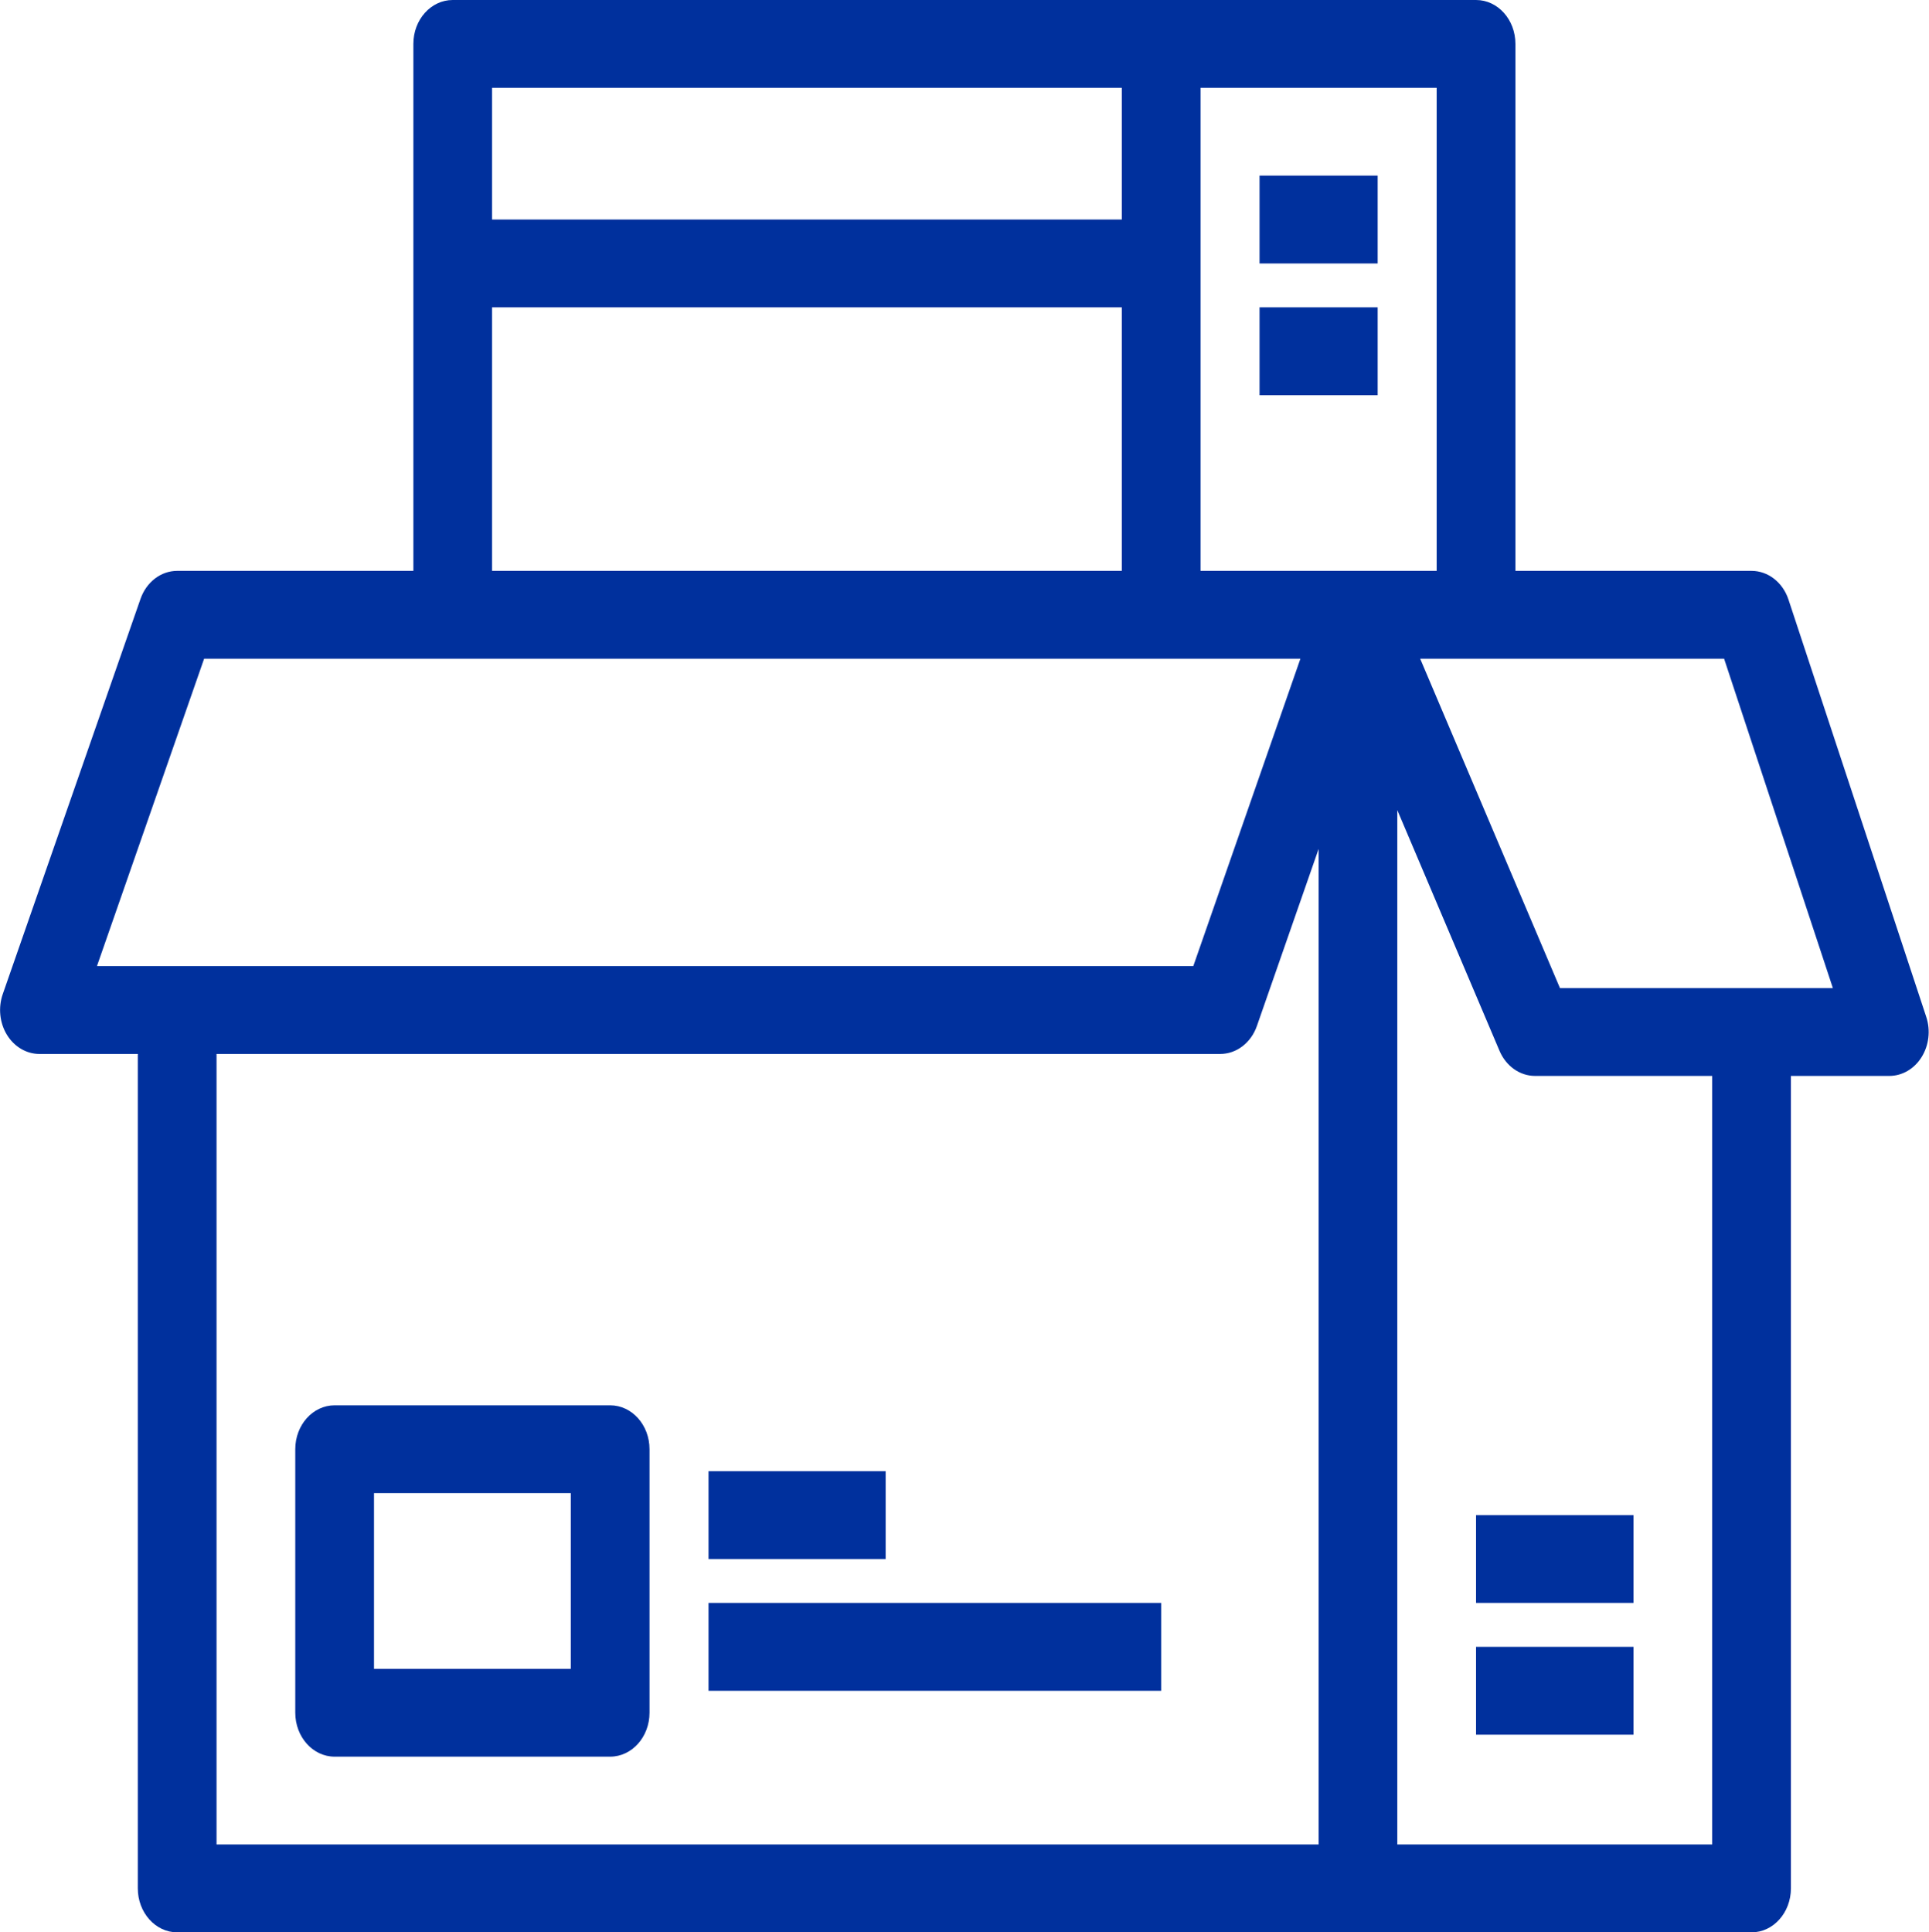 <?xml version="1.0" encoding="UTF-8" standalone="no"?>
<svg
   preserveAspectRatio="xMidYMid"
   width="34.938"
   height="35"
   viewBox="0 0 34.938 35"
   version="1.1"
   id="svg591"
   sodipodi:docname="counter112.svg"
   inkscape:version="1.2.2 (732a01da63, 2022-12-09)"
   xmlns:inkscape="http://www.inkscape.org/namespaces/inkscape"
   xmlns:sodipodi="http://sodipodi.sourceforge.net/DTD/sodipodi-0.dtd"
   xmlns="http://www.w3.org/2000/svg"
   xmlns:svg="http://www.w3.org/2000/svg">
  <defs
     id="defs595" />
  <sodipodi:namedview
     id="namedview593"
     pagecolor="#ffffff"
     bordercolor="#666666"
     borderopacity="1.0"
     inkscape:showpageshadow="2"
     inkscape:pageopacity="0.0"
     inkscape:pagecheckerboard="0"
     inkscape:deskcolor="#d1d1d1"
     showgrid="false"
     inkscape:zoom="6.7428571"
     inkscape:cx="17.5"
     inkscape:cy="17.5"
     inkscape:window-width="1920"
     inkscape:window-height="1017"
     inkscape:window-x="1272"
     inkscape:window-y="-8"
     inkscape:window-maximized="1"
     inkscape:current-layer="svg591" />
  <style
     id="style587"> .cls-1 { fill: #ff5e15; fill-rule: evenodd; } </style>
  <path
     d="M11.051,25.454 L6.061,25.454 C5.667,25.454 5.348,25.810 5.348,26.249 L5.348,31.022 C5.348,31.461 5.667,31.818 6.061,31.818 L11.051,31.818 C11.445,31.818 11.764,31.461 11.764,31.022 L11.764,26.249 C11.764,25.810 11.445,25.454 11.051,25.454 ZM10.338,30.227 L6.774,30.227 L6.774,27.045 L10.338,27.045 L10.338,30.227 ZM16.041,26.647 L12.833,26.647 L12.833,28.238 L16.041,28.238 L16.041,26.647 ZM12.833,30.625 L21.031,30.625 L21.031,29.033 L12.833,29.033 L12.833,30.625 ZM26.734,31.420 L29.586,31.420 L29.586,29.829 L26.734,29.829 L26.734,31.420 ZM26.734,29.033 L29.586,29.033 L29.586,27.443 L26.734,27.443 L26.734,29.033 ZM34.888,18.418 L32.393,10.860 C32.290,10.548 32.023,10.340 31.724,10.340 L27.447,10.340 L27.447,0.795 C27.447,0.355 27.128,-0.000 26.734,-0.000 L8.200,-0.000 C7.806,-0.000 7.487,0.355 7.487,0.795 L7.487,10.340 L3.209,10.340 C2.915,10.340 2.652,10.541 2.545,10.847 L0.050,18.006 C-0.035,18.251 -0.007,18.527 0.126,18.744 C0.259,18.960 0.479,19.090 0.714,19.090 L2.496,19.090 L2.496,34.204 C2.496,34.643 2.816,35.000 3.209,35.000 L31.724,35.000 C32.118,35.000 32.437,34.643 32.437,34.204 L32.437,19.488 L34.219,19.488 C34.452,19.488 34.671,19.361 34.804,19.147 C34.937,18.934 34.969,18.662 34.888,18.418 ZM21.744,1.590 L26.021,1.590 L26.021,10.340 L21.744,10.340 L21.744,1.590 ZM8.912,1.590 L20.318,1.590 L20.318,3.976 L8.912,3.976 L8.912,1.590 ZM8.912,5.567 L20.318,5.567 L20.318,10.340 L8.912,10.340 L8.912,5.567 ZM1.756,17.499 L3.697,11.931 L23.553,11.931 L21.613,17.499 L1.756,17.499 ZM23.883,33.408 L3.922,33.408 L3.922,19.090 L22.100,19.090 C22.395,19.090 22.658,18.889 22.765,18.583 L23.883,15.376 L23.883,33.408 ZM31.011,33.408 L25.308,33.408 L25.308,14.673 L27.159,19.033 C27.277,19.311 27.528,19.488 27.803,19.488 L31.011,19.488 L31.011,33.408 ZM28.254,17.897 L25.722,11.931 L31.227,11.931 L33.197,17.897 L28.254,17.897 ZM22.813,4.772 L24.952,4.772 L24.952,3.181 L22.813,3.181 L22.813,4.772 ZM22.813,7.158 L24.952,7.158 L24.952,5.567 L22.813,5.567 L22.813,7.158 Z"
     class="cls-1"
     id="path589"
     style="fill-opacity:1.0;fill:#00309d" />
</svg>
